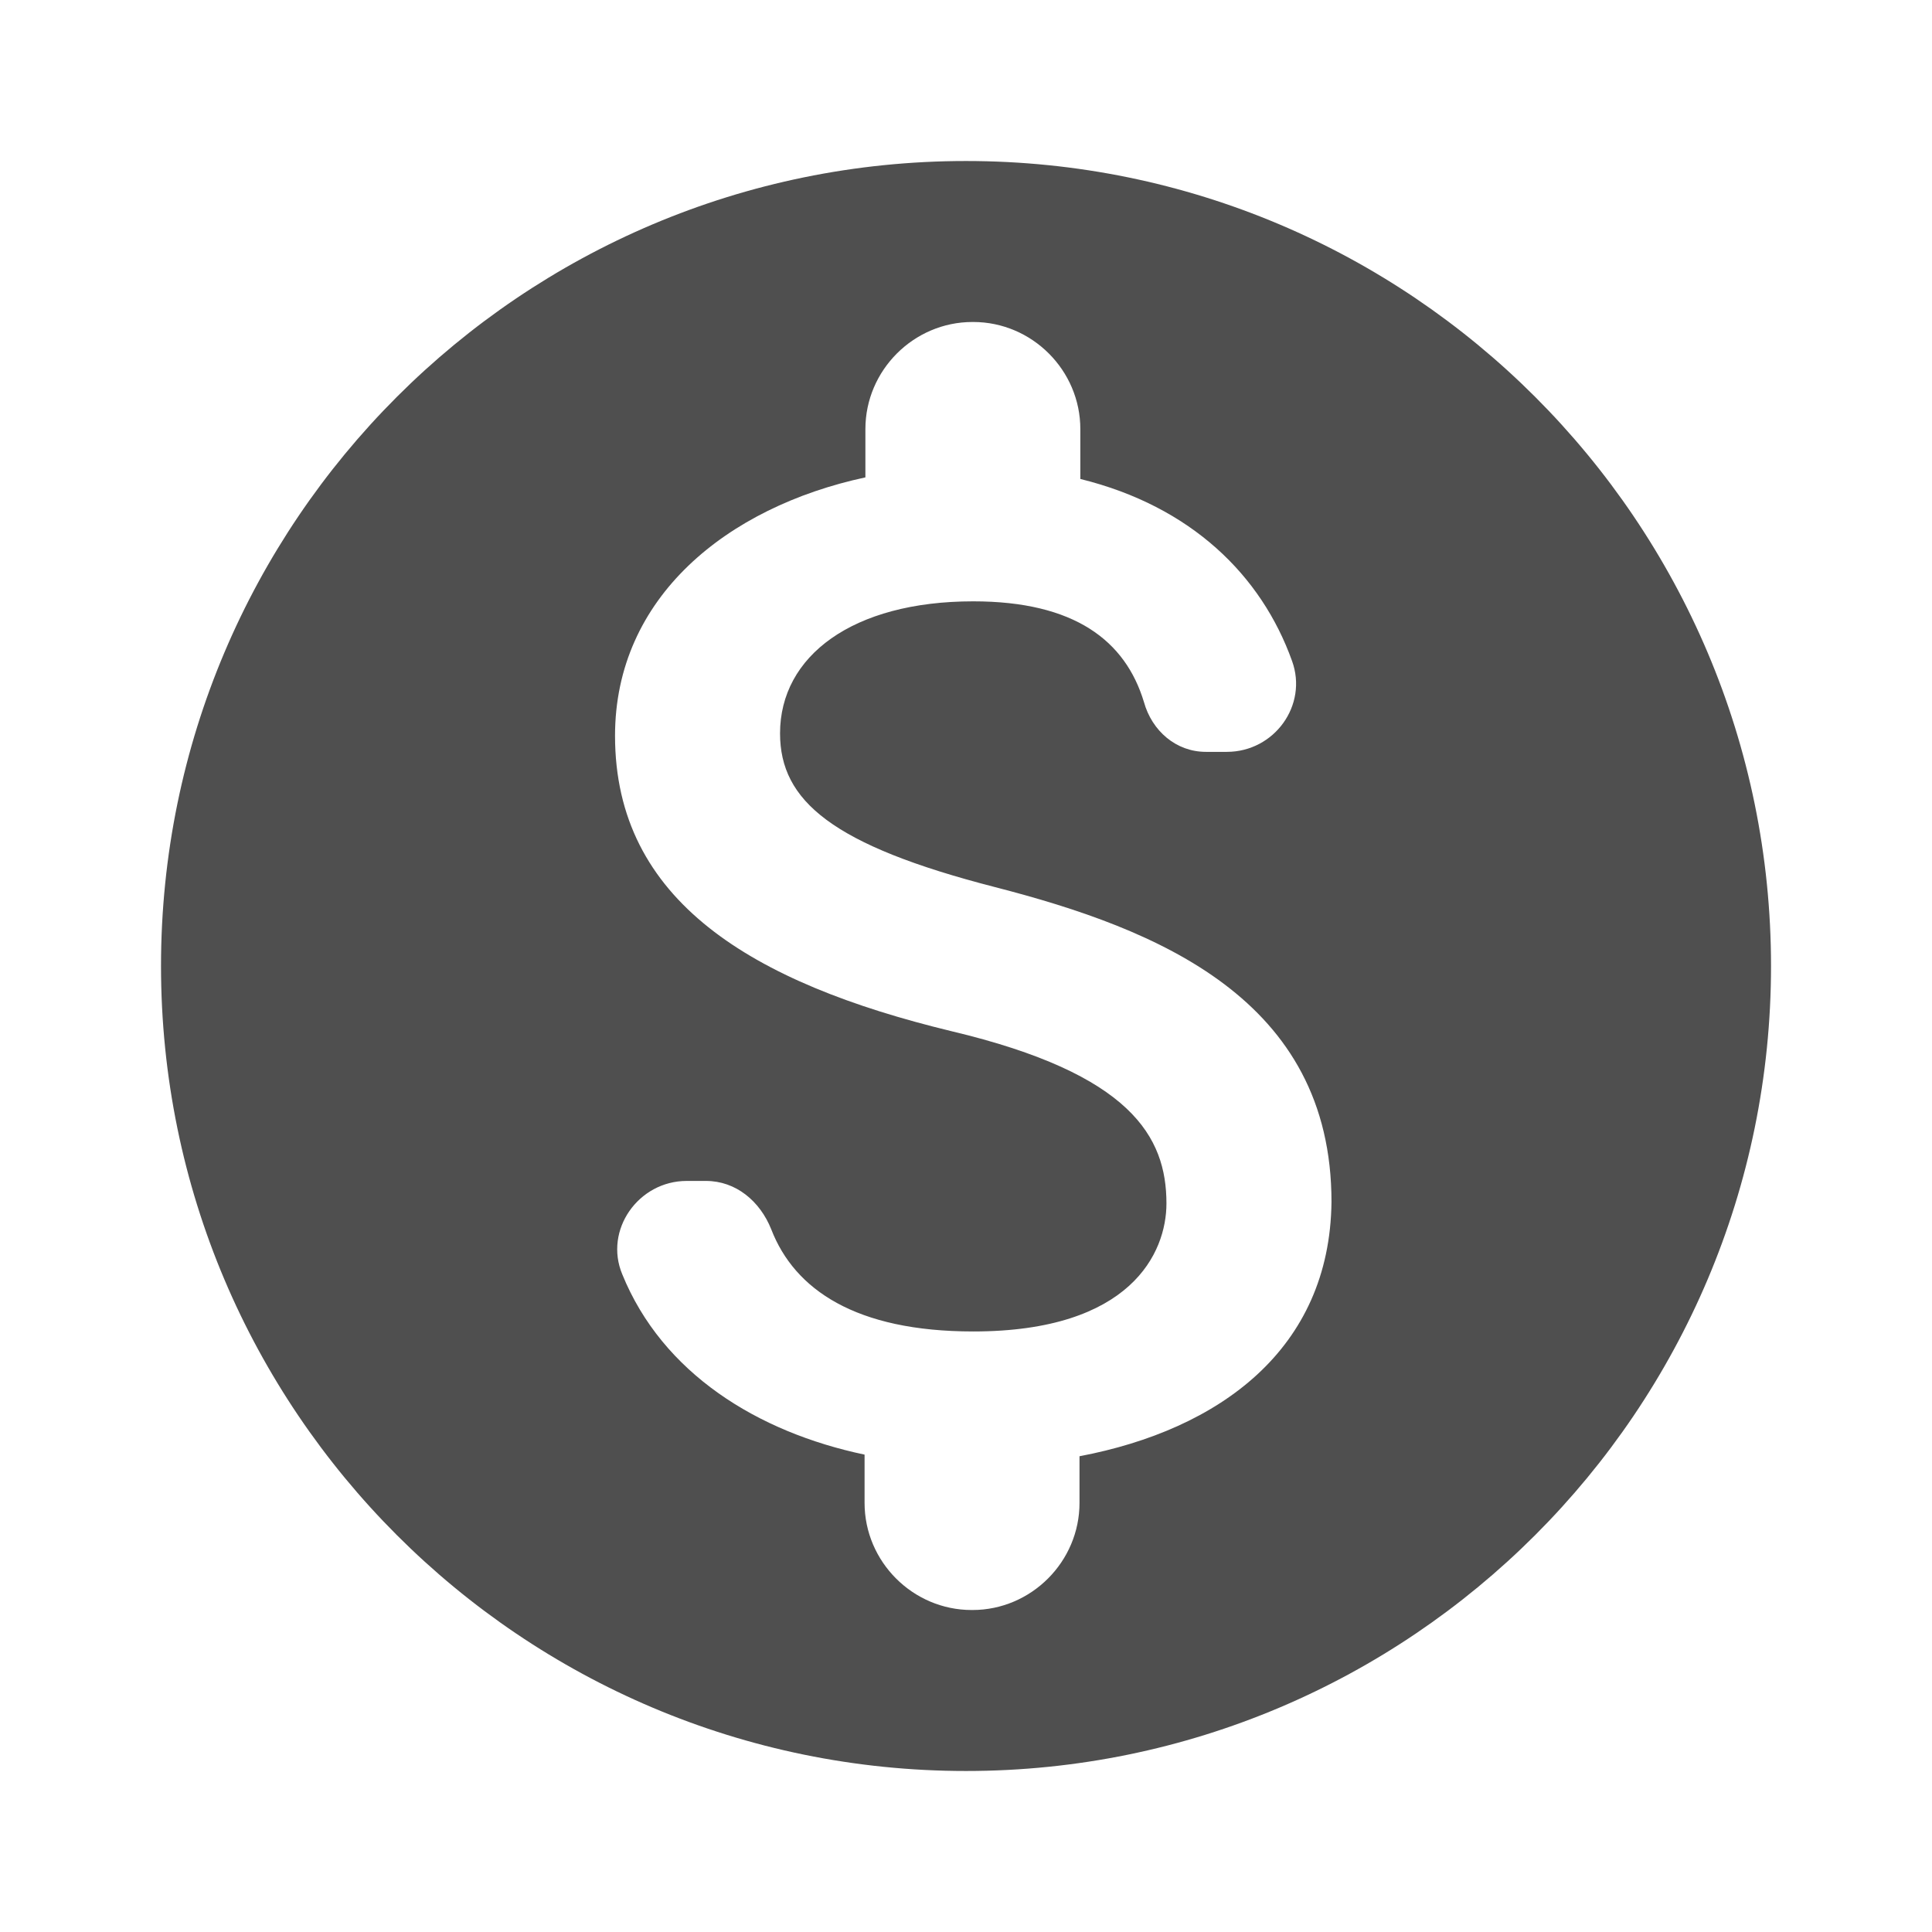 <svg width="56" height="56" viewBox="0 0 56 56" fill="none" xmlns="http://www.w3.org/2000/svg">
<path d="M28 4.667C15.12 4.667 4.667 15.12 4.667 28C4.667 40.88 15.12 51.333 28 51.333C40.88 51.333 51.334 40.88 51.334 28C51.334 15.12 40.88 4.667 28 4.667ZM31.29 42.21V43.563C31.29 45.267 29.89 46.667 28.187 46.667H28.164C26.46 46.667 25.06 45.267 25.06 43.563V42.163C21.957 41.51 19.204 39.807 18.037 36.937C17.5 35.653 18.504 34.23 19.904 34.23H20.464C21.327 34.23 22.027 34.813 22.354 35.63C23.03 37.38 24.804 38.593 28.21 38.593C32.784 38.593 33.81 36.307 33.81 34.883C33.81 32.947 32.784 31.127 27.58 29.89C21.794 28.49 17.827 26.11 17.827 21.327C17.827 17.313 21.07 14.7 25.084 13.837V12.437C25.084 10.733 26.484 9.333 28.187 9.333H28.21C29.914 9.333 31.314 10.733 31.314 12.437V13.883C34.534 14.677 36.564 16.683 37.45 19.157C37.917 20.44 36.937 21.793 35.56 21.793H34.954C34.09 21.793 33.39 21.187 33.157 20.347C32.62 18.573 31.15 17.43 28.21 17.43C24.71 17.43 22.61 19.017 22.61 21.257C22.61 23.217 24.127 24.5 28.84 25.713C33.554 26.927 38.594 28.957 38.594 34.837C38.547 39.107 35.35 41.44 31.29 42.21Z" fill="#4F4F4F"/>
</svg>
